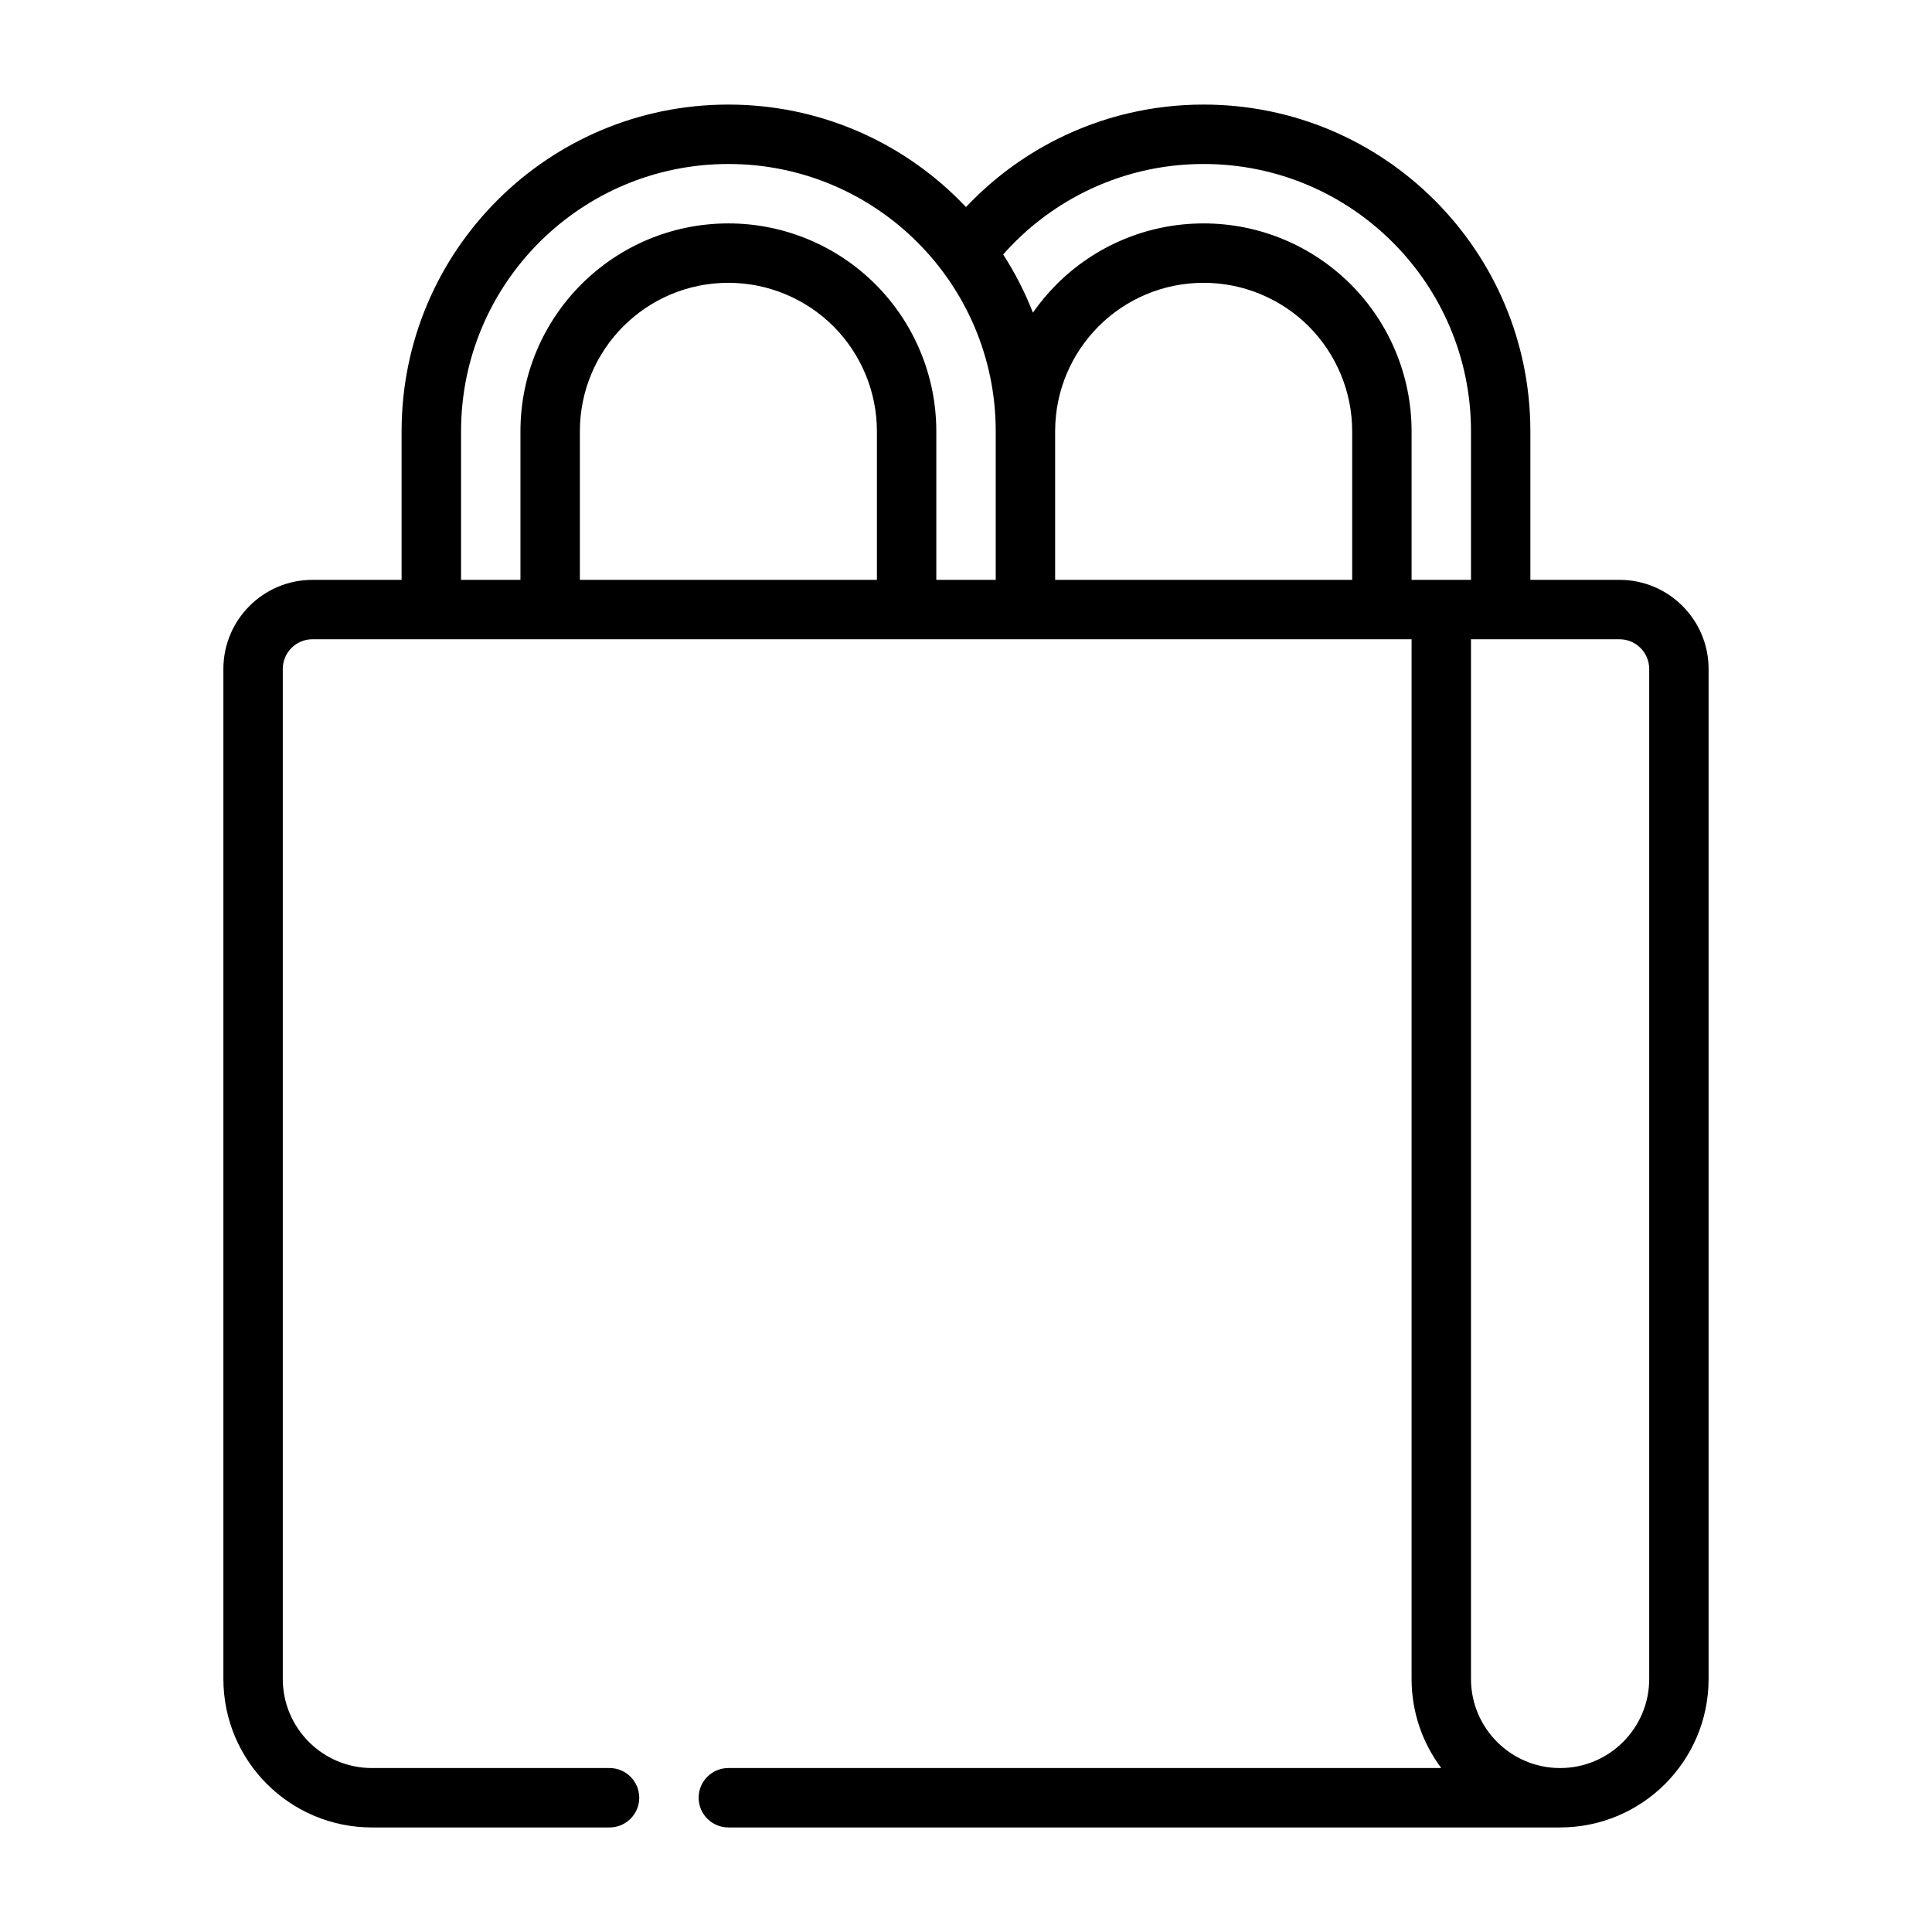 <?xml version="1.0" encoding="UTF-8"?>
<!-- Uploaded to: ICON Repo, www.svgrepo.com, Generator: ICON Repo Mixer Tools -->
<svg fill="#000000" width="800px" height="800px" version="1.1" viewBox="144 144 512 512" xmlns="http://www.w3.org/2000/svg">
 <path d="m400 198.87c-0.574-0.605-1.16-1.203-1.75-1.793-15.664-15.676-37.312-25.363-61.227-25.363-23.918 0-45.562 9.688-61.23 25.363-15.672 15.664-25.363 37.312-25.363 61.227v39.363h-23.617c-6.516 0-12.422 2.644-16.695 6.918-4.273 4.273-6.918 10.18-6.918 16.695v267.65c0 10.871 4.406 20.711 11.523 27.836 7.125 7.117 16.965 11.527 27.836 11.527h62.977c4.344 0 7.871-3.527 7.871-7.875 0-4.344-3.527-7.871-7.871-7.871h-62.977c-6.519 0-12.422-2.644-16.695-6.918-4.277-4.277-6.922-10.18-6.922-16.699v-267.65c0-2.172 0.883-4.141 2.309-5.566 1.422-1.422 3.391-2.305 5.562-2.305h291.27v275.52c0 8.863 2.93 17.035 7.871 23.617h-188.93c-4.348 0-7.875 3.527-7.875 7.871 0 4.348 3.527 7.875 7.875 7.875h220.41c10.871 0 20.711-4.41 27.836-11.527 7.117-7.125 11.527-16.965 11.527-27.836v-267.65c0-6.516-2.648-12.422-6.922-16.695-4.273-4.273-10.18-6.918-16.695-6.918h-23.617v-39.363c0-23.914-9.691-45.562-25.363-61.227-15.664-15.676-37.312-25.363-61.227-25.363-13.941 0-27.113 3.297-38.781 9.145-9.098 4.566-17.277 10.684-24.195 18.012zm157.44 413.68c6.519 0 12.422-2.644 16.699-6.918 4.273-4.277 6.918-10.18 6.918-16.699v-267.65c0-2.172-0.883-4.141-2.305-5.566-1.426-1.422-3.394-2.305-5.566-2.305h-39.359v275.52c0 6.519 2.644 12.422 6.918 16.699 4.273 4.273 10.18 6.918 16.695 6.918zm-181.05-314.88v-39.363c0-5.219-1.039-10.336-3-15.059-1.961-4.731-4.84-9.082-8.523-12.777-3.695-3.684-8.047-6.562-12.777-8.523-4.723-1.961-9.84-3-15.059-3-10.871 0-20.711 4.41-27.836 11.523-7.117 7.125-11.523 16.965-11.523 27.836v39.363zm15.742 0h15.746v-39.363c0-19.562-7.926-37.273-20.75-50.098-12.824-12.82-30.535-20.75-50.098-20.75s-37.273 7.93-50.098 20.75c-12.824 12.824-20.75 30.535-20.75 50.098v39.363h15.742v-39.363c0-15.215 6.172-28.992 16.137-38.965 9.977-9.965 23.75-16.137 38.969-16.137 7.305 0 14.469 1.445 21.09 4.195 6.617 2.738 12.703 6.777 17.875 11.941 5.164 5.172 9.203 11.258 11.941 17.879 2.75 6.617 4.195 13.781 4.195 21.086zm31.488 0h78.723v-39.363c0-5.219-1.039-10.336-3-15.059-1.961-4.731-4.84-9.082-8.527-12.777-3.691-3.684-8.043-6.562-12.773-8.523-4.723-1.961-9.84-3-15.059-3-10.875 0-20.715 4.41-27.836 11.523-7.117 7.125-11.527 16.965-11.527 27.836zm-5.887-70.82c1.867-2.684 3.977-5.195 6.281-7.508 9.973-9.965 23.75-16.137 38.969-16.137 7.305 0 14.469 1.445 21.086 4.195 6.621 2.738 12.707 6.777 17.879 11.941 5.164 5.172 9.203 11.258 11.941 17.879 2.746 6.617 4.195 13.781 4.195 21.086v39.363h15.746v-39.363c0-19.562-7.93-37.273-20.754-50.098-12.82-12.82-30.535-20.75-50.094-20.75-11.41 0-22.176 2.691-31.719 7.481-8.164 4.094-15.43 9.719-21.41 16.5 3.117 4.832 5.762 9.988 7.879 15.41z" fill-rule="evenodd"/>
</svg>